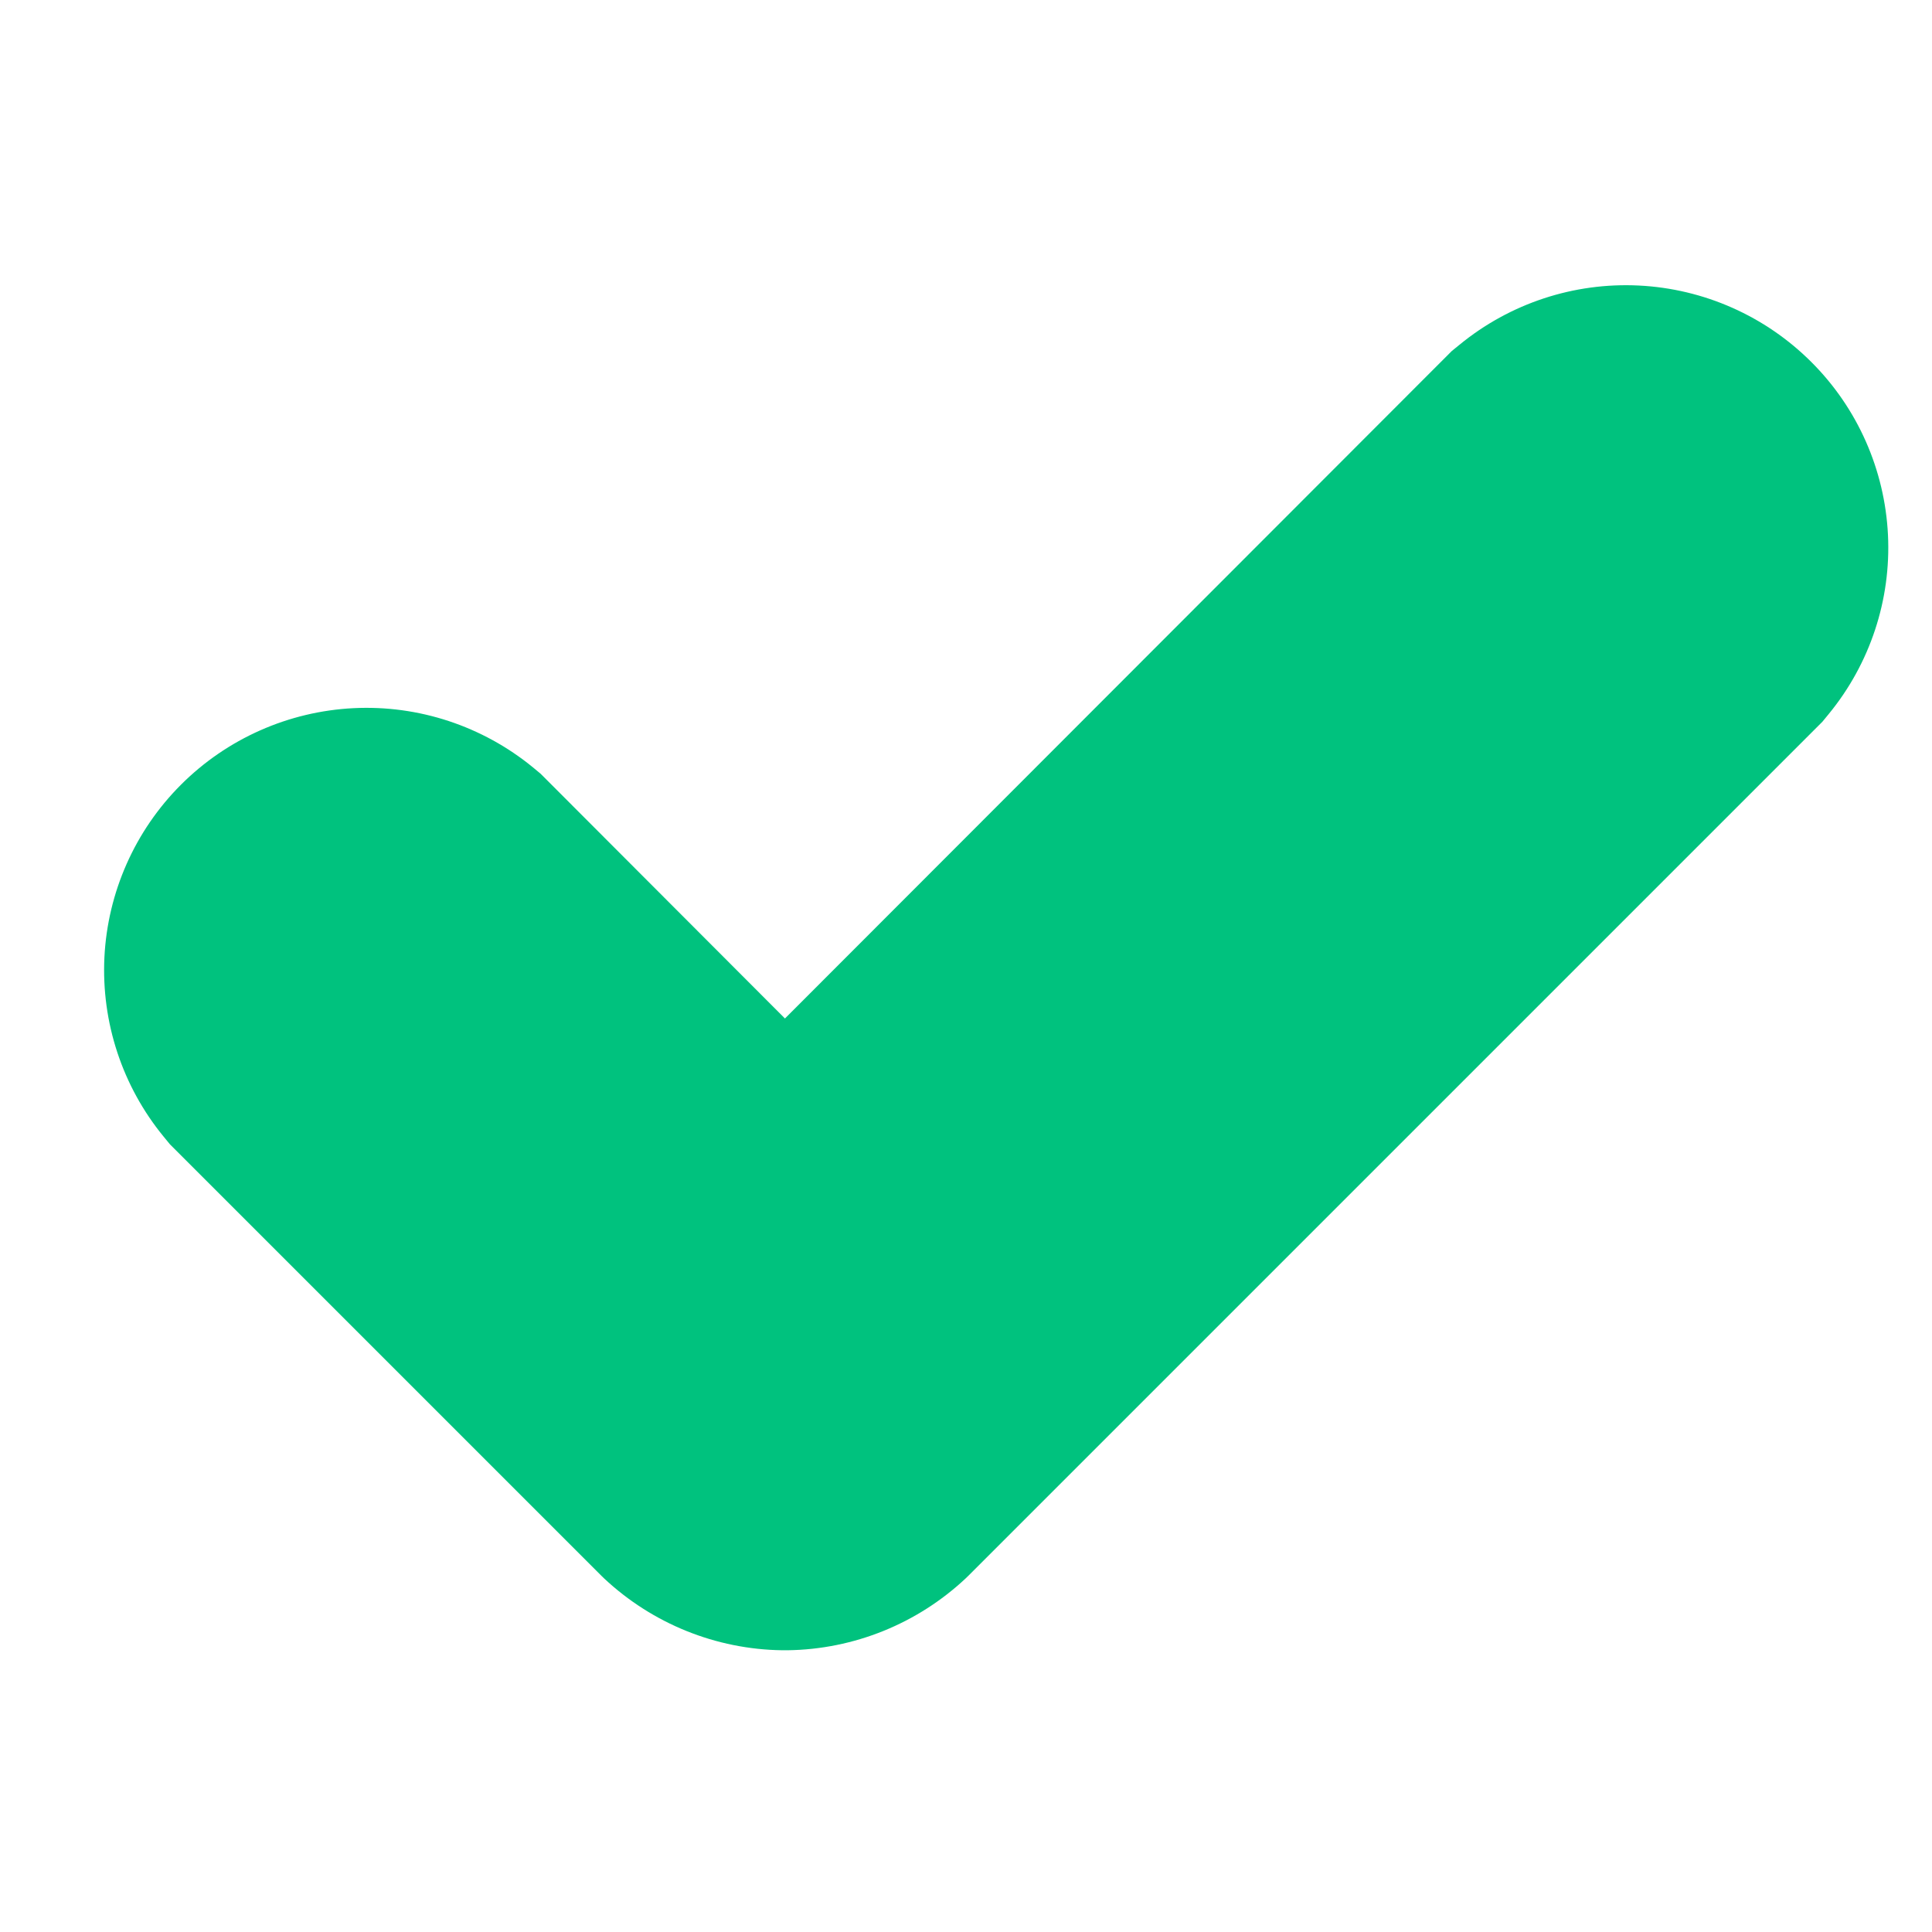 <?xml version="1.0" encoding="UTF-8"?> <svg xmlns="http://www.w3.org/2000/svg" width="24" height="24" viewBox="0 0 24 24" fill="none"> <path fill-rule="evenodd" clip-rule="evenodd" d="M20.358 3.547C19.549 3.507 18.755 3.77 18.13 4.283L18.034 4.361L9.751 12.652L6.716 9.612L6.621 9.533C5.995 9.02 5.201 8.757 4.393 8.797C3.585 8.837 2.82 9.176 2.248 9.748C1.676 10.32 1.337 11.085 1.297 11.893C1.258 12.701 1.52 13.495 2.033 14.12L2.111 14.215L7.476 19.58L7.505 19.608C8.105 20.17 8.894 20.489 9.716 20.5L9.75 20.5L9.784 20.5C10.607 20.489 11.395 20.17 11.995 19.608L12.024 19.58L22.639 8.965L22.717 8.87C23.23 8.245 23.493 7.451 23.453 6.643C23.413 5.835 23.075 5.07 22.502 4.498C21.93 3.926 21.166 3.587 20.358 3.547Z" fill="#00C27E"></path> </svg> 